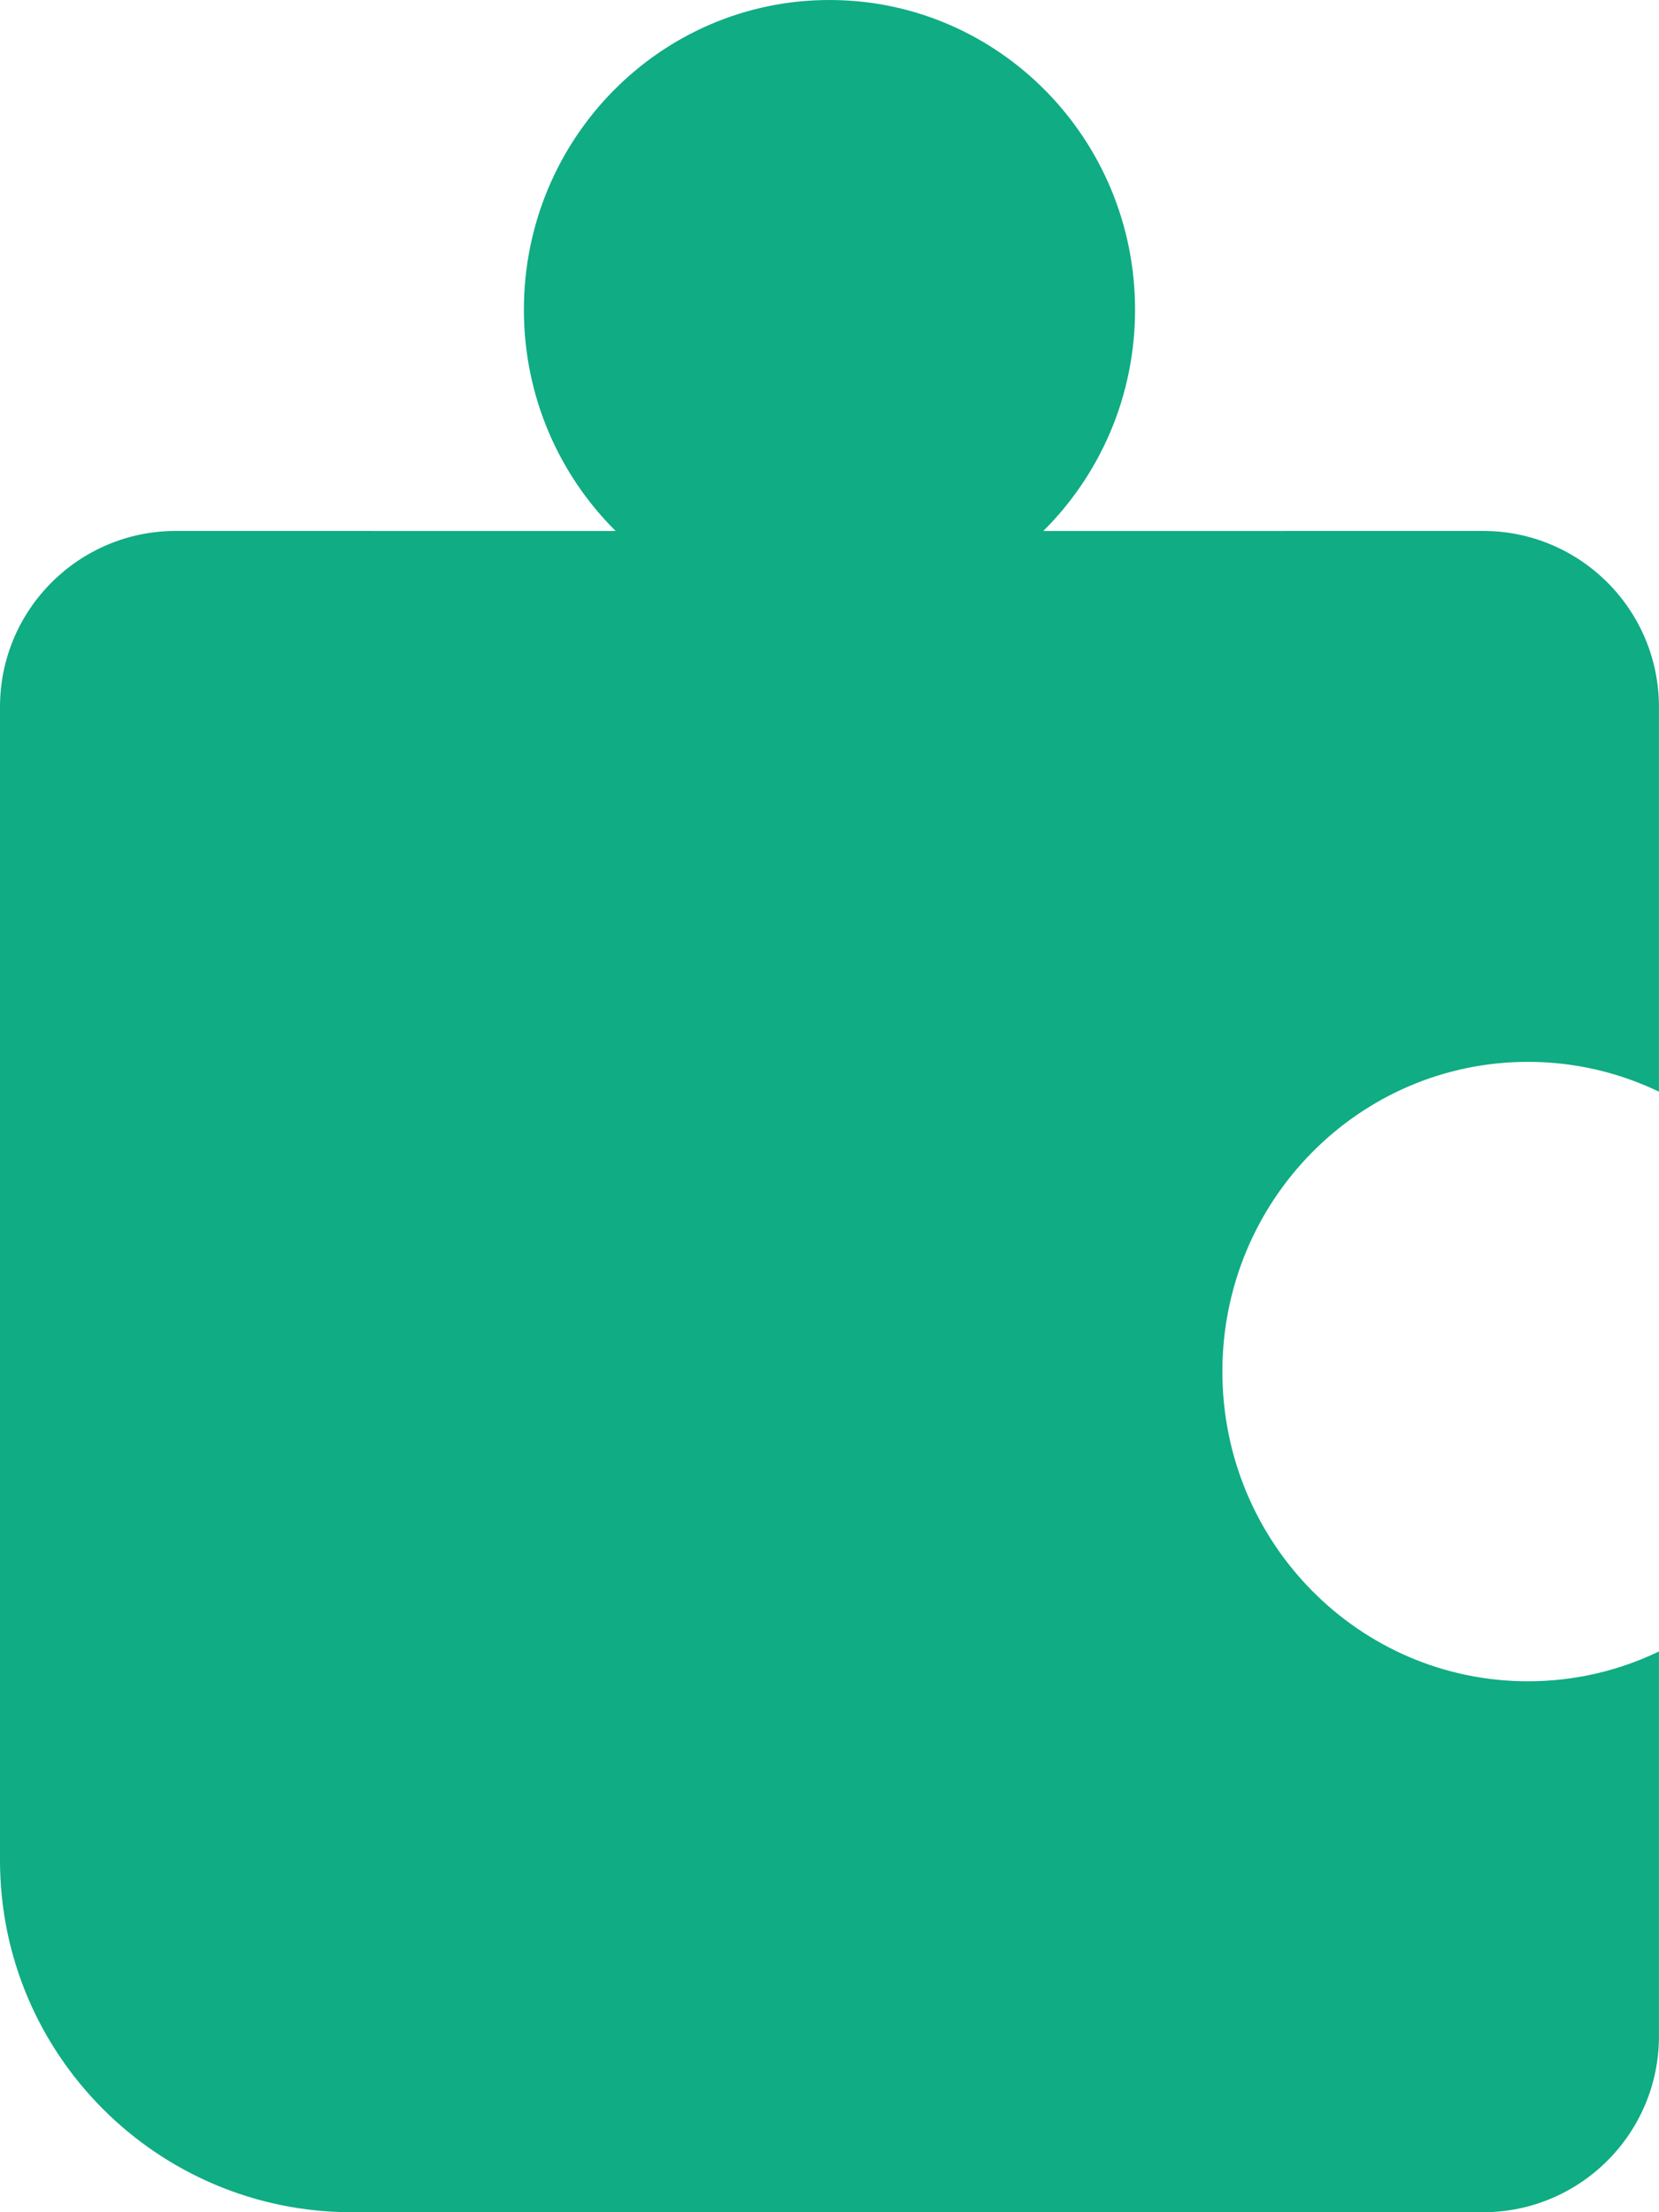 <?xml version="1.0" encoding="UTF-8"?>
<svg width="33px" height="44px" viewBox="0 0 33 44" version="1.1" xmlns="http://www.w3.org/2000/svg" xmlns:xlink="http://www.w3.org/1999/xlink">
    <!-- Generator: Sketch 60 (88103) - https://sketch.com -->
    <title>ic-solution-payroll integration</title>
    <desc>Created with Sketch.</desc>
    <g id="Website" stroke="none" stroke-width="1" fill="none" fill-rule="evenodd">
        <g id="solutions" transform="translate(-360, -1612)">
            <g id="block" transform="translate(0, 792)">
                <g id="item" transform="translate(348, 814)">
                    <g id="solution-payroll-integration">
                        <rect id="base" x="0" y="0" width="56" height="56"></rect>
                        <path d="M28.499,6 C31.857,6 34.578,8.758 34.578,12.16 C34.578,13.884 33.879,15.443 32.753,16.561 L41.499,16.56 C43.432,16.56 44.999,18.127 44.999,20.06 L44.999,27.713 C44.209,27.333 43.326,27.12 42.394,27.12 C39.036,27.12 36.315,29.878 36.315,33.28 C36.315,36.682 39.036,39.44 42.394,39.44 C43.326,39.44 44.209,39.227 44.999,38.847 L44.999,46.5 C44.999,48.433 43.432,50 41.499,50 L19,50 C15.134,50 12,46.866 12,43 L12,20.06 C12,18.127 13.567,16.56 15.5,16.56 L24.246,16.561 C23.12,15.443 22.421,13.884 22.421,12.16 C22.421,8.758 25.142,6 28.499,6 Z" id="Combined-Shape" fill="#10AC84" fill-rule="nonzero"></path>
                    </g>
                </g>
            </g>
        </g>
    </g>
</svg>